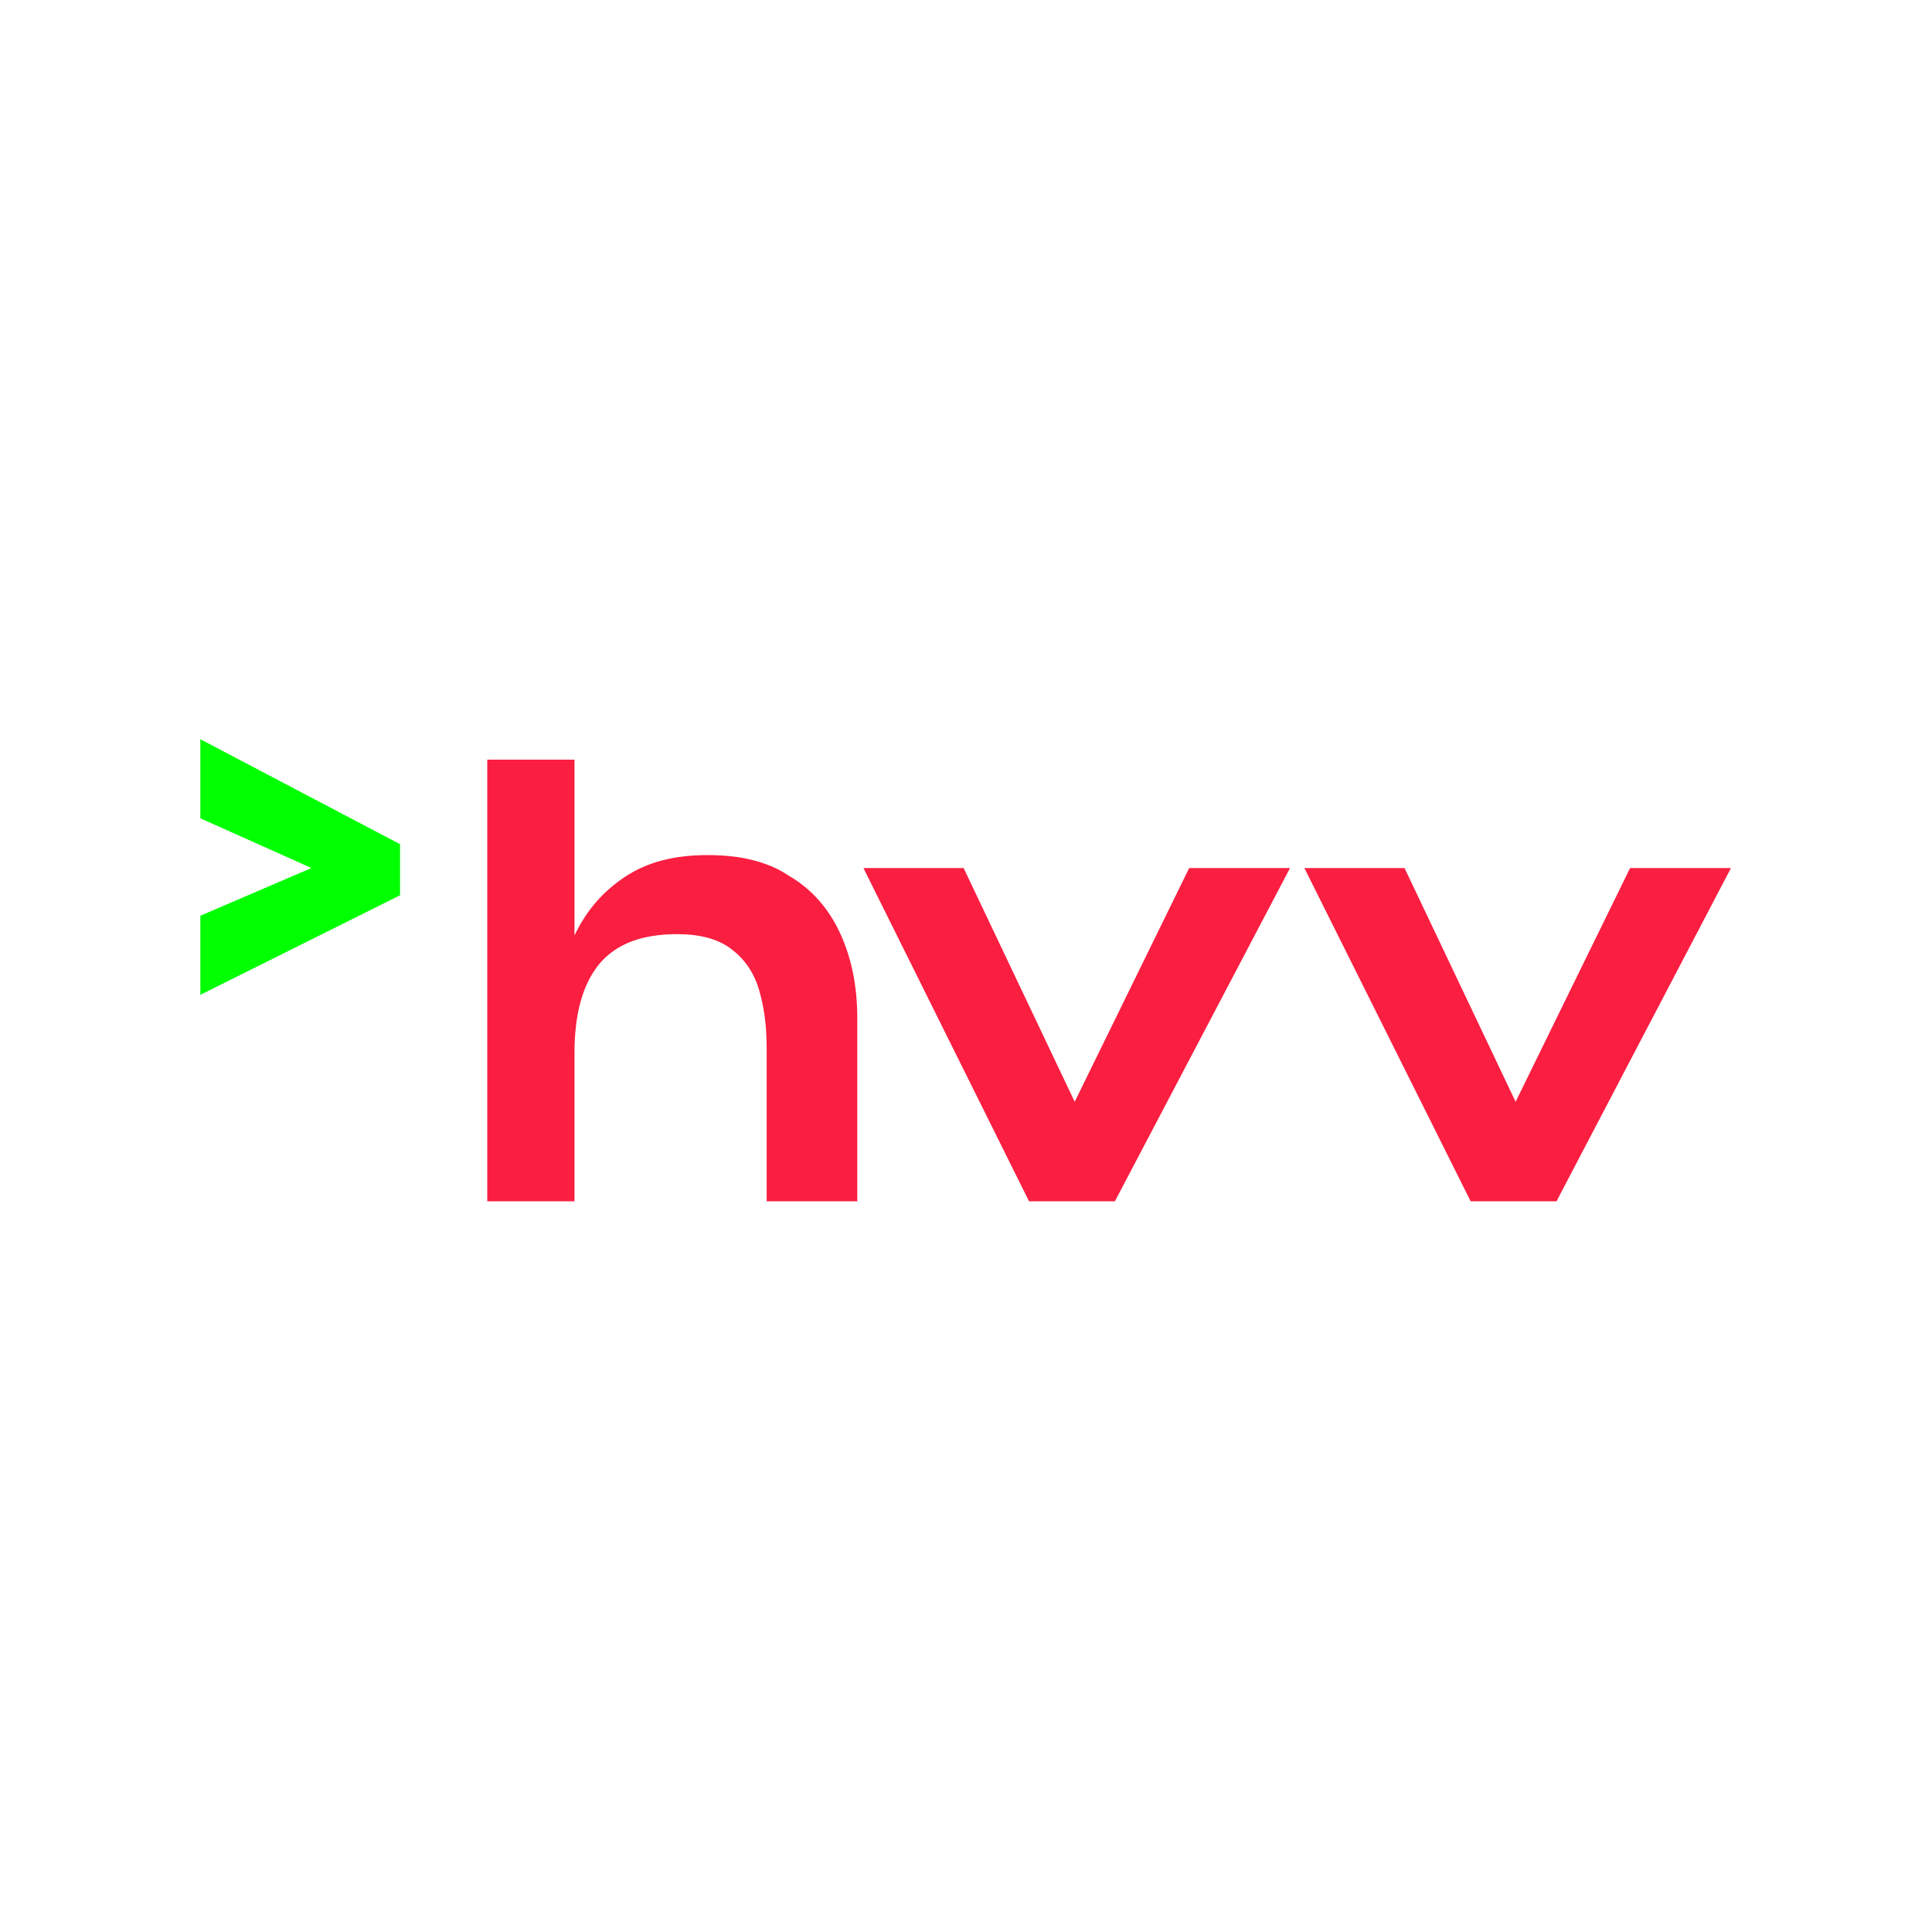 <?xml version="1.0" encoding="UTF-8" standalone="yes"?>
<svg viewBox="0 0 180 180" version="1.2" baseProfile="tiny-ps" xmlns="http://www.w3.org/2000/svg">
  <title>HVV BIMI Logo</title>
  <g id="hvv-BIMI" stroke="none" stroke-width="1" fill="none" fill-rule="evenodd">
    <g id="hvv_Logo_rot_srgb" transform="translate(0, 45)">
      <polygon id="Path" points="0 0 180 0 180 90.794 0 90.794"/>
      <polygon id="Path" fill="#00FF00" fill-rule="nonzero" points="18.667 23.873 18.667 31.238 29.016 35.873 18.667 40.317 18.667 47.683 37.27 38.413 37.27 33.651"/>
      <path d="M145.016,66.921 L137.016,66.921 L121.524,35.873 L130.857,35.873 L141.206,57.651 L151.873,35.873 L161.27,35.873 L145.016,66.921 Z M103.873,66.921 L95.873,66.921 L80.444,35.873 L89.778,35.873 L100.127,57.651 L110.794,35.873 L120.19,35.873 L103.873,66.921 Z M53.524,53.079 L53.524,66.921 L45.397,66.921 L45.397,25.778 L53.524,25.778 L53.524,42.159 C54.603,39.873 56.127,38.095 58.222,36.698 C60.317,35.302 62.857,34.667 65.905,34.667 C67.365,34.667 68.762,34.794 70.032,35.111 C71.302,35.429 72.444,35.873 73.46,36.571 C75.556,37.778 77.143,39.556 78.222,41.841 C79.302,44.127 79.873,46.794 79.873,49.905 L79.873,66.921 L71.429,66.921 L71.429,52.635 C71.429,51.556 71.365,50.603 71.238,49.651 C71.111,48.762 70.921,47.873 70.667,47.048 C70.159,45.46 69.27,44.254 68.063,43.365 C66.857,42.476 65.206,42.032 63.111,42.032 C59.81,42.032 57.46,42.921 55.873,44.762 C54.286,46.667 53.524,49.46 53.524,53.079" id="Shape" fill="#FA1E41" fill-rule="nonzero"/>
    </g>
  </g>
</svg>